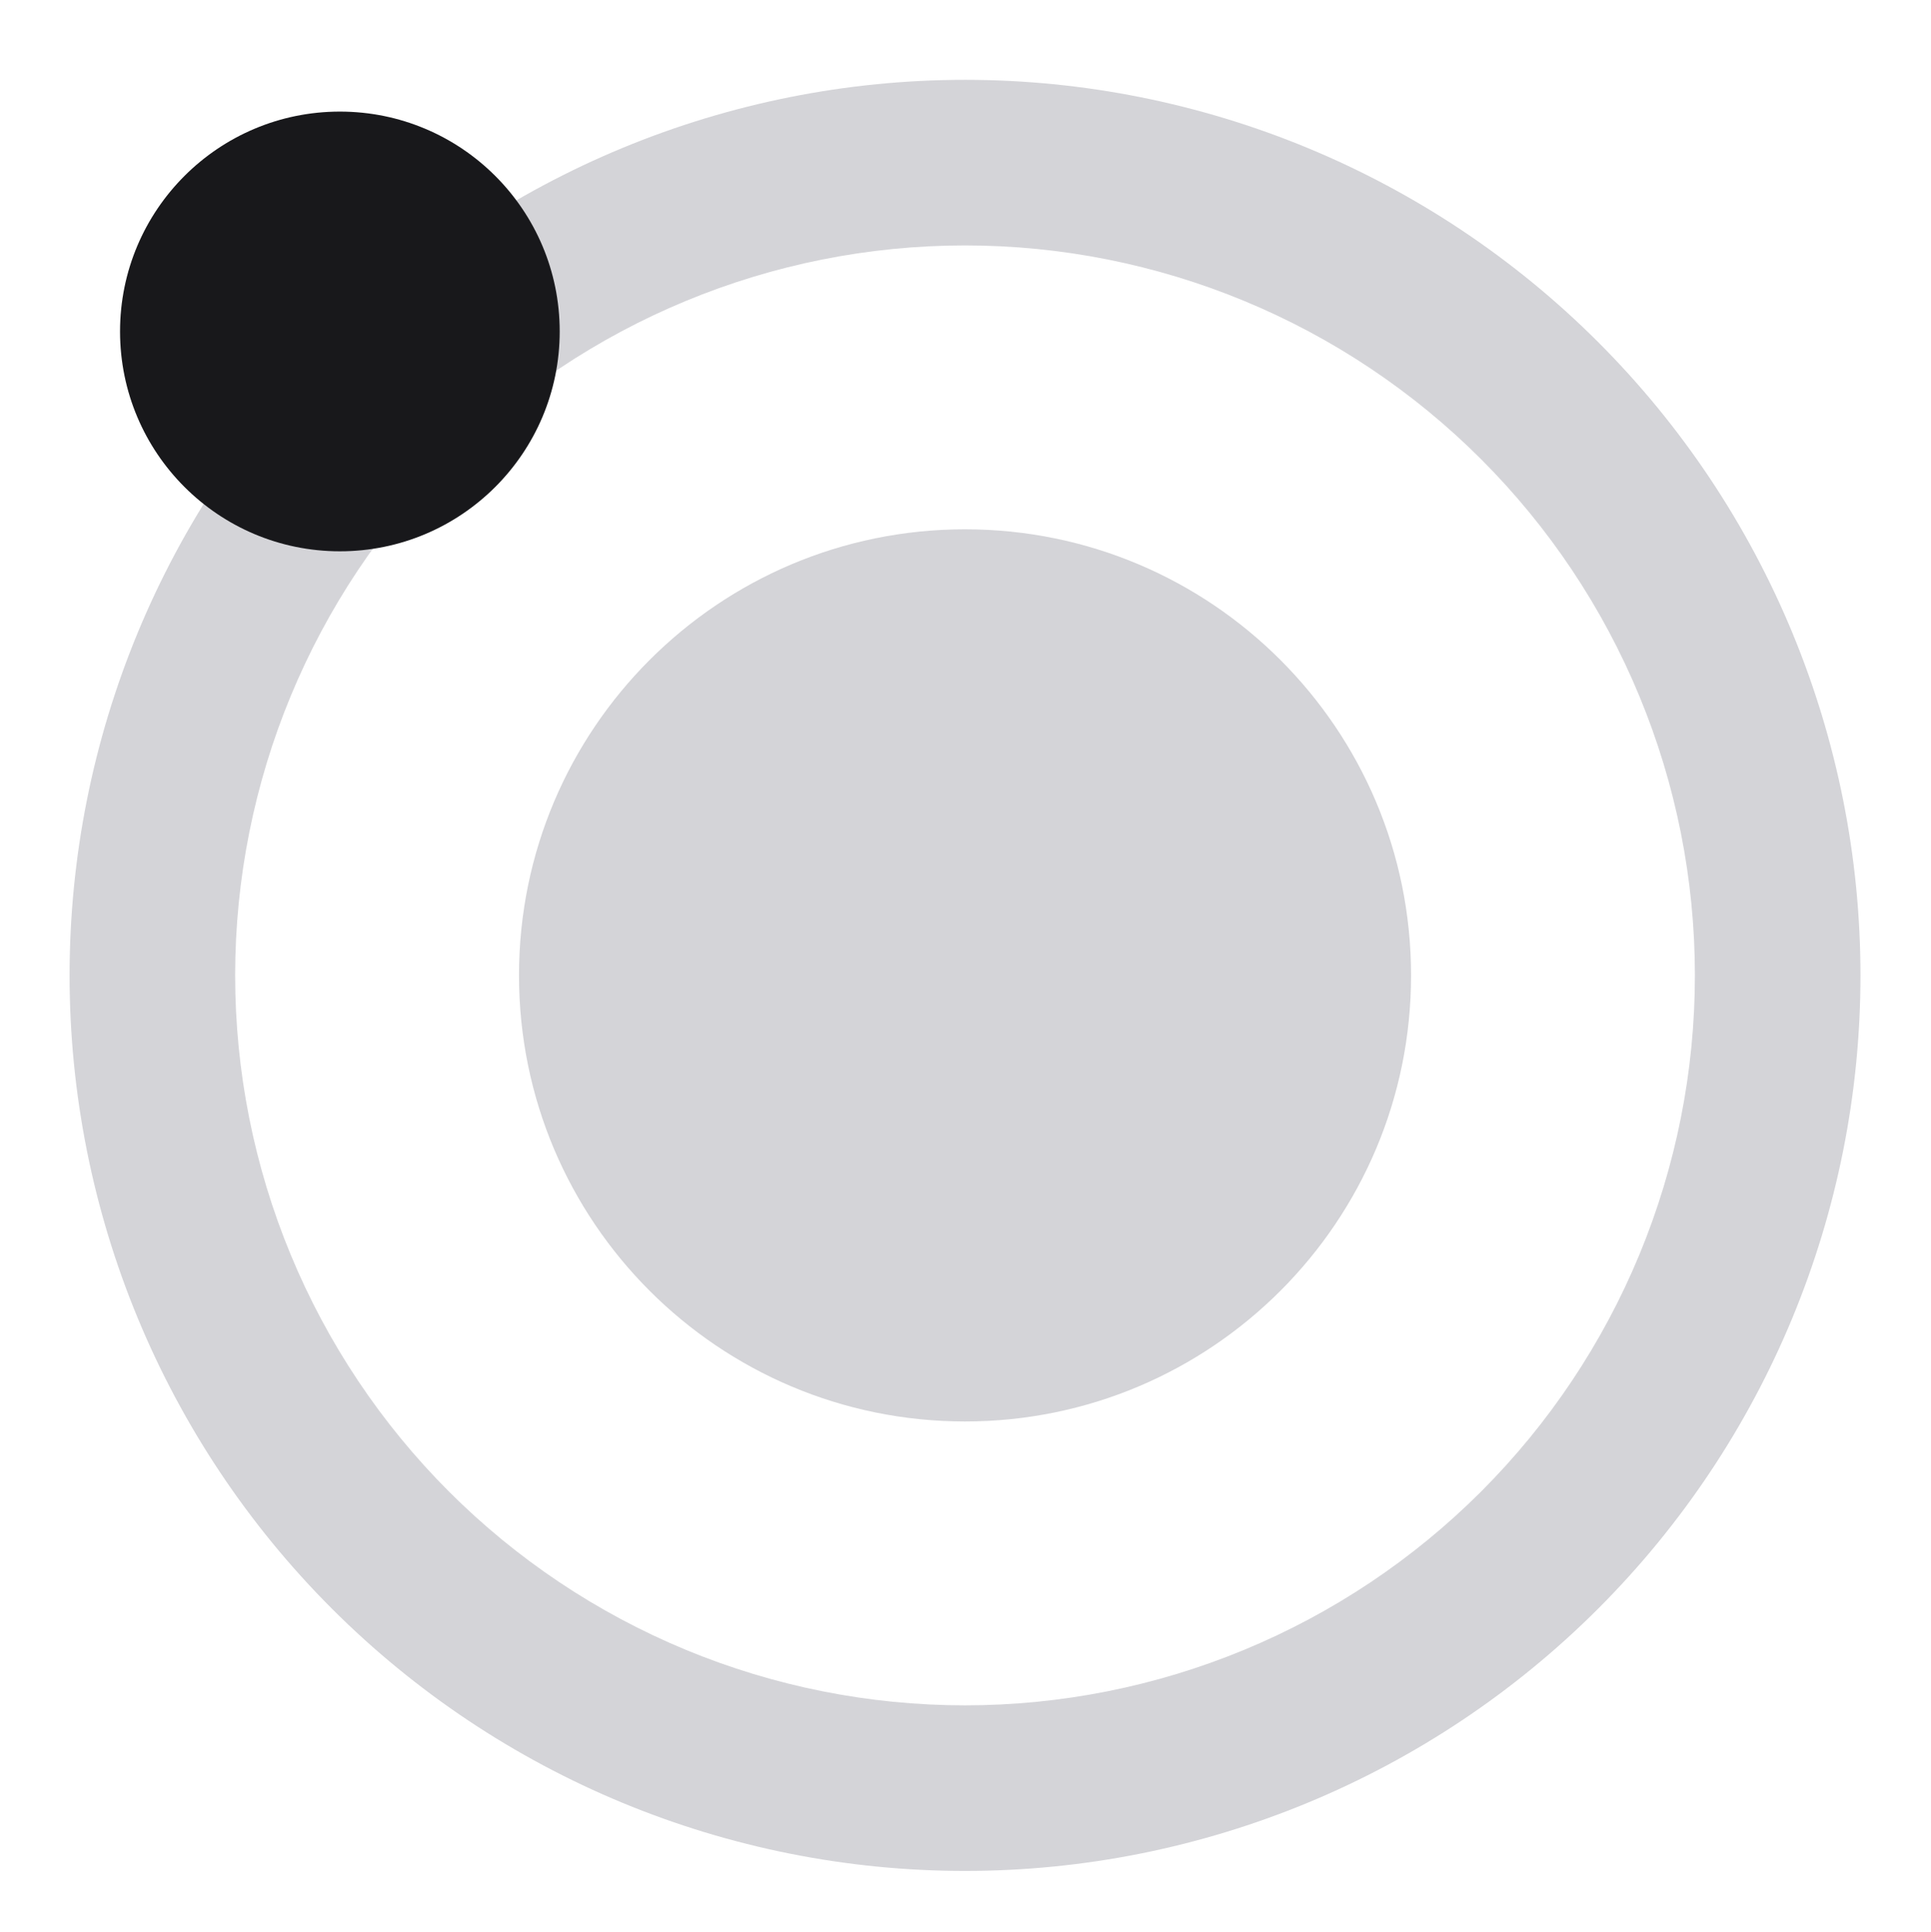 <svg width="1669" height="1670" viewBox="0 0 1669 1670" fill="none" xmlns="http://www.w3.org/2000/svg">
<path d="M834.092 69C628.829 69 431.973 150.54 286.83 295.683C141.687 440.826 60.147 637.682 60.147 842.945C60.147 1048.21 141.687 1245.06 286.83 1390.21C431.973 1535.35 628.829 1616.89 834.092 1616.89C1039.35 1616.89 1236.21 1535.35 1381.35 1390.21C1526.5 1245.06 1608.04 1048.21 1608.04 842.945C1608.04 637.682 1526.5 440.826 1381.35 295.683C1236.21 150.54 1039.35 69 834.092 69ZM834.092 212.104C916.935 212.104 998.967 228.421 1075.5 260.124C1152.04 291.826 1221.58 338.294 1280.16 396.873C1338.74 455.452 1385.21 524.995 1416.91 601.533C1448.62 678.07 1464.93 760.102 1464.93 842.945C1464.93 925.79 1448.61 1007.82 1416.91 1084.36C1385.21 1160.9 1338.74 1230.44 1280.16 1289.02C1221.58 1347.6 1152.03 1394.07 1075.49 1425.77C998.952 1457.47 916.918 1473.79 834.073 1473.79C751.23 1473.78 669.198 1457.46 592.662 1425.76C516.126 1394.05 446.584 1347.58 388.006 1289C329.429 1230.42 282.964 1160.88 251.263 1084.34C219.563 1007.8 203.248 925.77 203.25 842.926C203.26 675.623 269.728 515.176 388.033 396.878C506.337 278.581 666.788 212.104 834.092 212.104Z" fill="#D4D4D8"/>
<path d="M293.758 476.441C398.692 476.441 483.758 391.375 483.758 286.441C483.758 181.506 398.692 96.44 293.758 96.44C188.823 96.44 103.757 181.506 103.757 286.441C103.757 391.375 188.823 476.441 293.758 476.441Z" fill="#18181B"/>
<path d="M834.092 1228.46C1047.01 1228.46 1219.61 1055.86 1219.61 842.945C1219.61 630.031 1047.01 457.43 834.092 457.43C621.177 457.43 448.576 630.031 448.576 842.945C448.576 1055.86 621.177 1228.46 834.092 1228.46Z" fill="#D4D4D8"/>
</svg>
